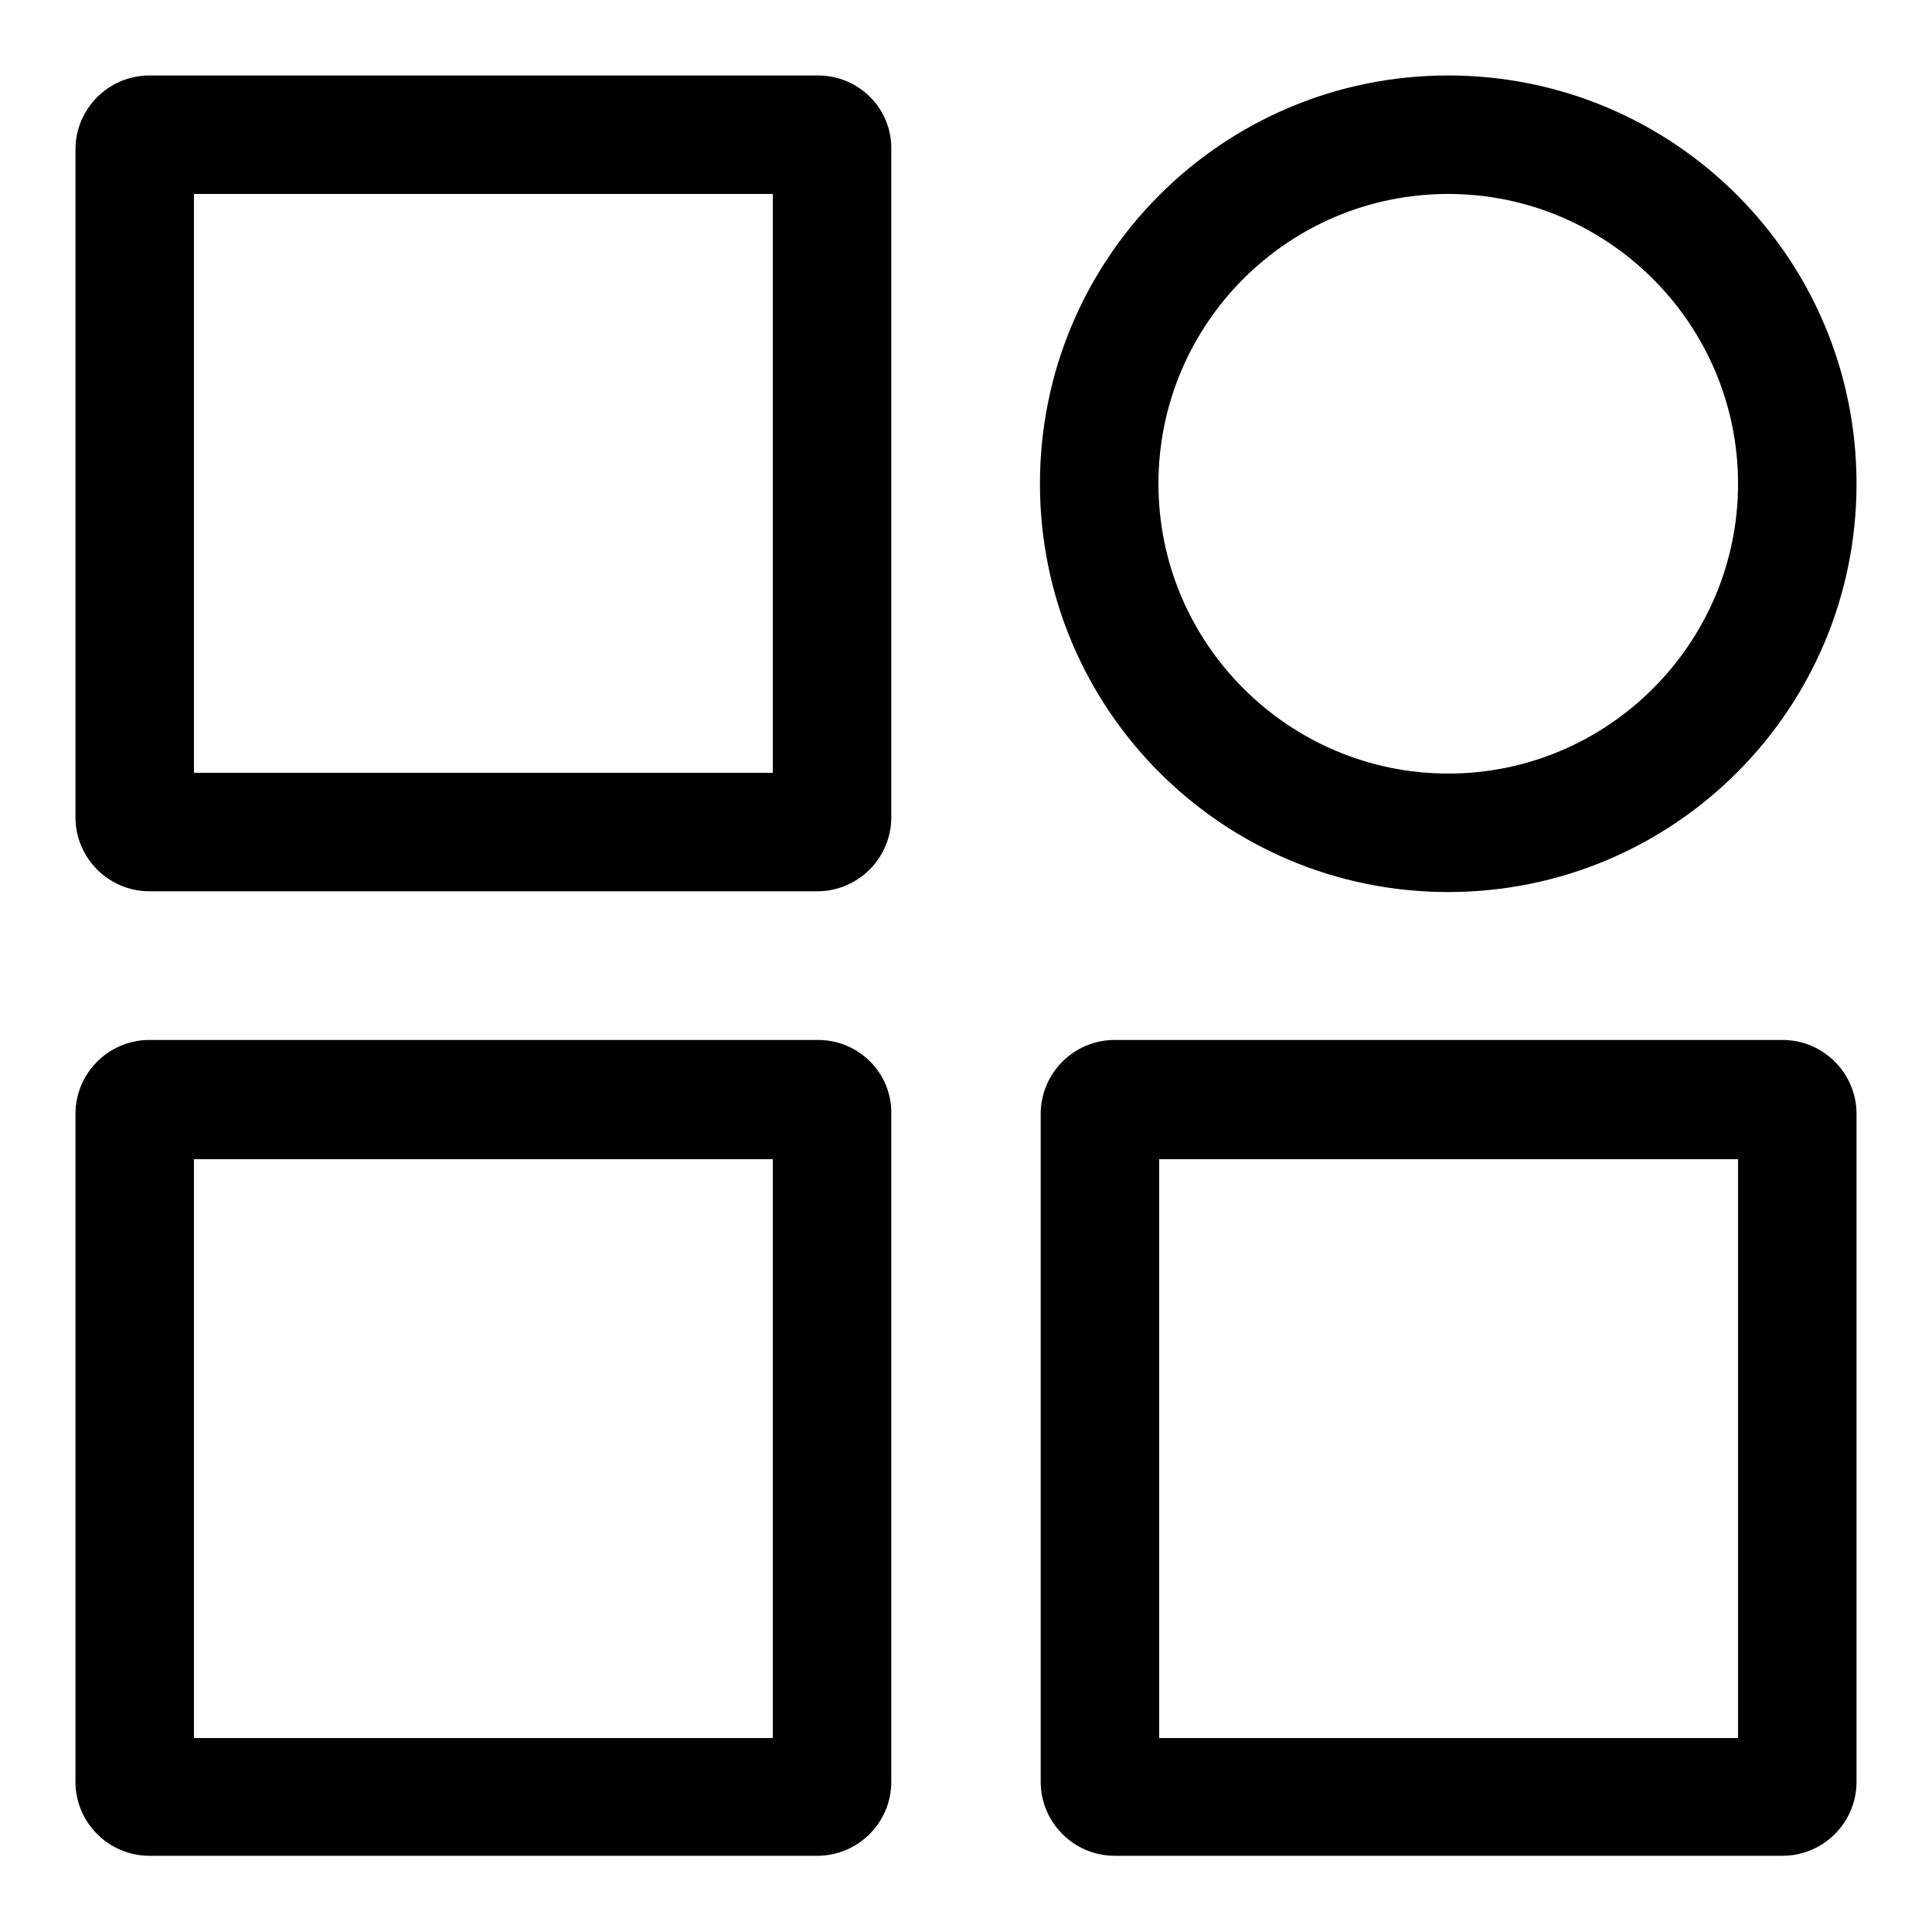 <?xml version="1.0" encoding="utf-8"?>
<!-- Svg Vector Icons : http://www.onlinewebfonts.com/icon -->
<!DOCTYPE svg PUBLIC "-//W3C//DTD SVG 1.1//EN" "http://www.w3.org/Graphics/SVG/1.1/DTD/svg11.dtd">
<svg version="1.1" xmlns="http://www.w3.org/2000/svg" xmlns:xlink="http://www.w3.org/1999/xlink" x="0px" y="0px" viewBox="0 0 256 256" enable-background="new 0 0 256 256" xml:space="preserve">
<g> <path fill="#000000" d="M108.4,137.8H19.8c-5.4,0-9.8,4.4-9.8,9.8v88.5c0,5.4,4.4,9.8,9.8,9.8h88.5c5.4,0,9.8-4.4,9.8-9.8v-88.5 C118.2,142.2,113.8,137.8,108.4,137.8z M102.5,230.3H25.7v-76.7h76.7V230.3z M236.2,137.8h-88.5c-5.4,0-9.8,4.4-9.8,9.8v88.5 c0,5.4,4.4,9.8,9.8,9.8h88.5c5.4,0,9.8-4.4,9.8-9.8v-88.5C246,142.2,241.6,137.8,236.2,137.8z M230.3,230.3h-76.7v-76.7h76.7V230.3 z M108.4,10H19.8c-5.4,0-9.8,4.4-9.8,9.8v88.5c0,5.4,4.4,9.8,9.8,9.8h88.5c5.4,0,9.8-4.4,9.8-9.8V19.8 C118.2,14.4,113.8,10,108.4,10z M102.5,102.4H25.7V25.7h76.7V102.4z M191.9,10c-29.9,0-54.1,24.2-54.1,54.1 c0,29.9,24.2,54.1,54.1,54.1c29.9,0,54.1-24.2,54.1-54.1C246,34.2,221.8,10,191.9,10 M191.9,25.7c21.1,0,38.4,17.2,38.4,38.4 c0,21.1-17.2,38.4-38.4,38.4c-21.1,0-38.4-17.2-38.4-38.4C153.5,42.9,170.7,25.7,191.9,25.7"/></g>
</svg>